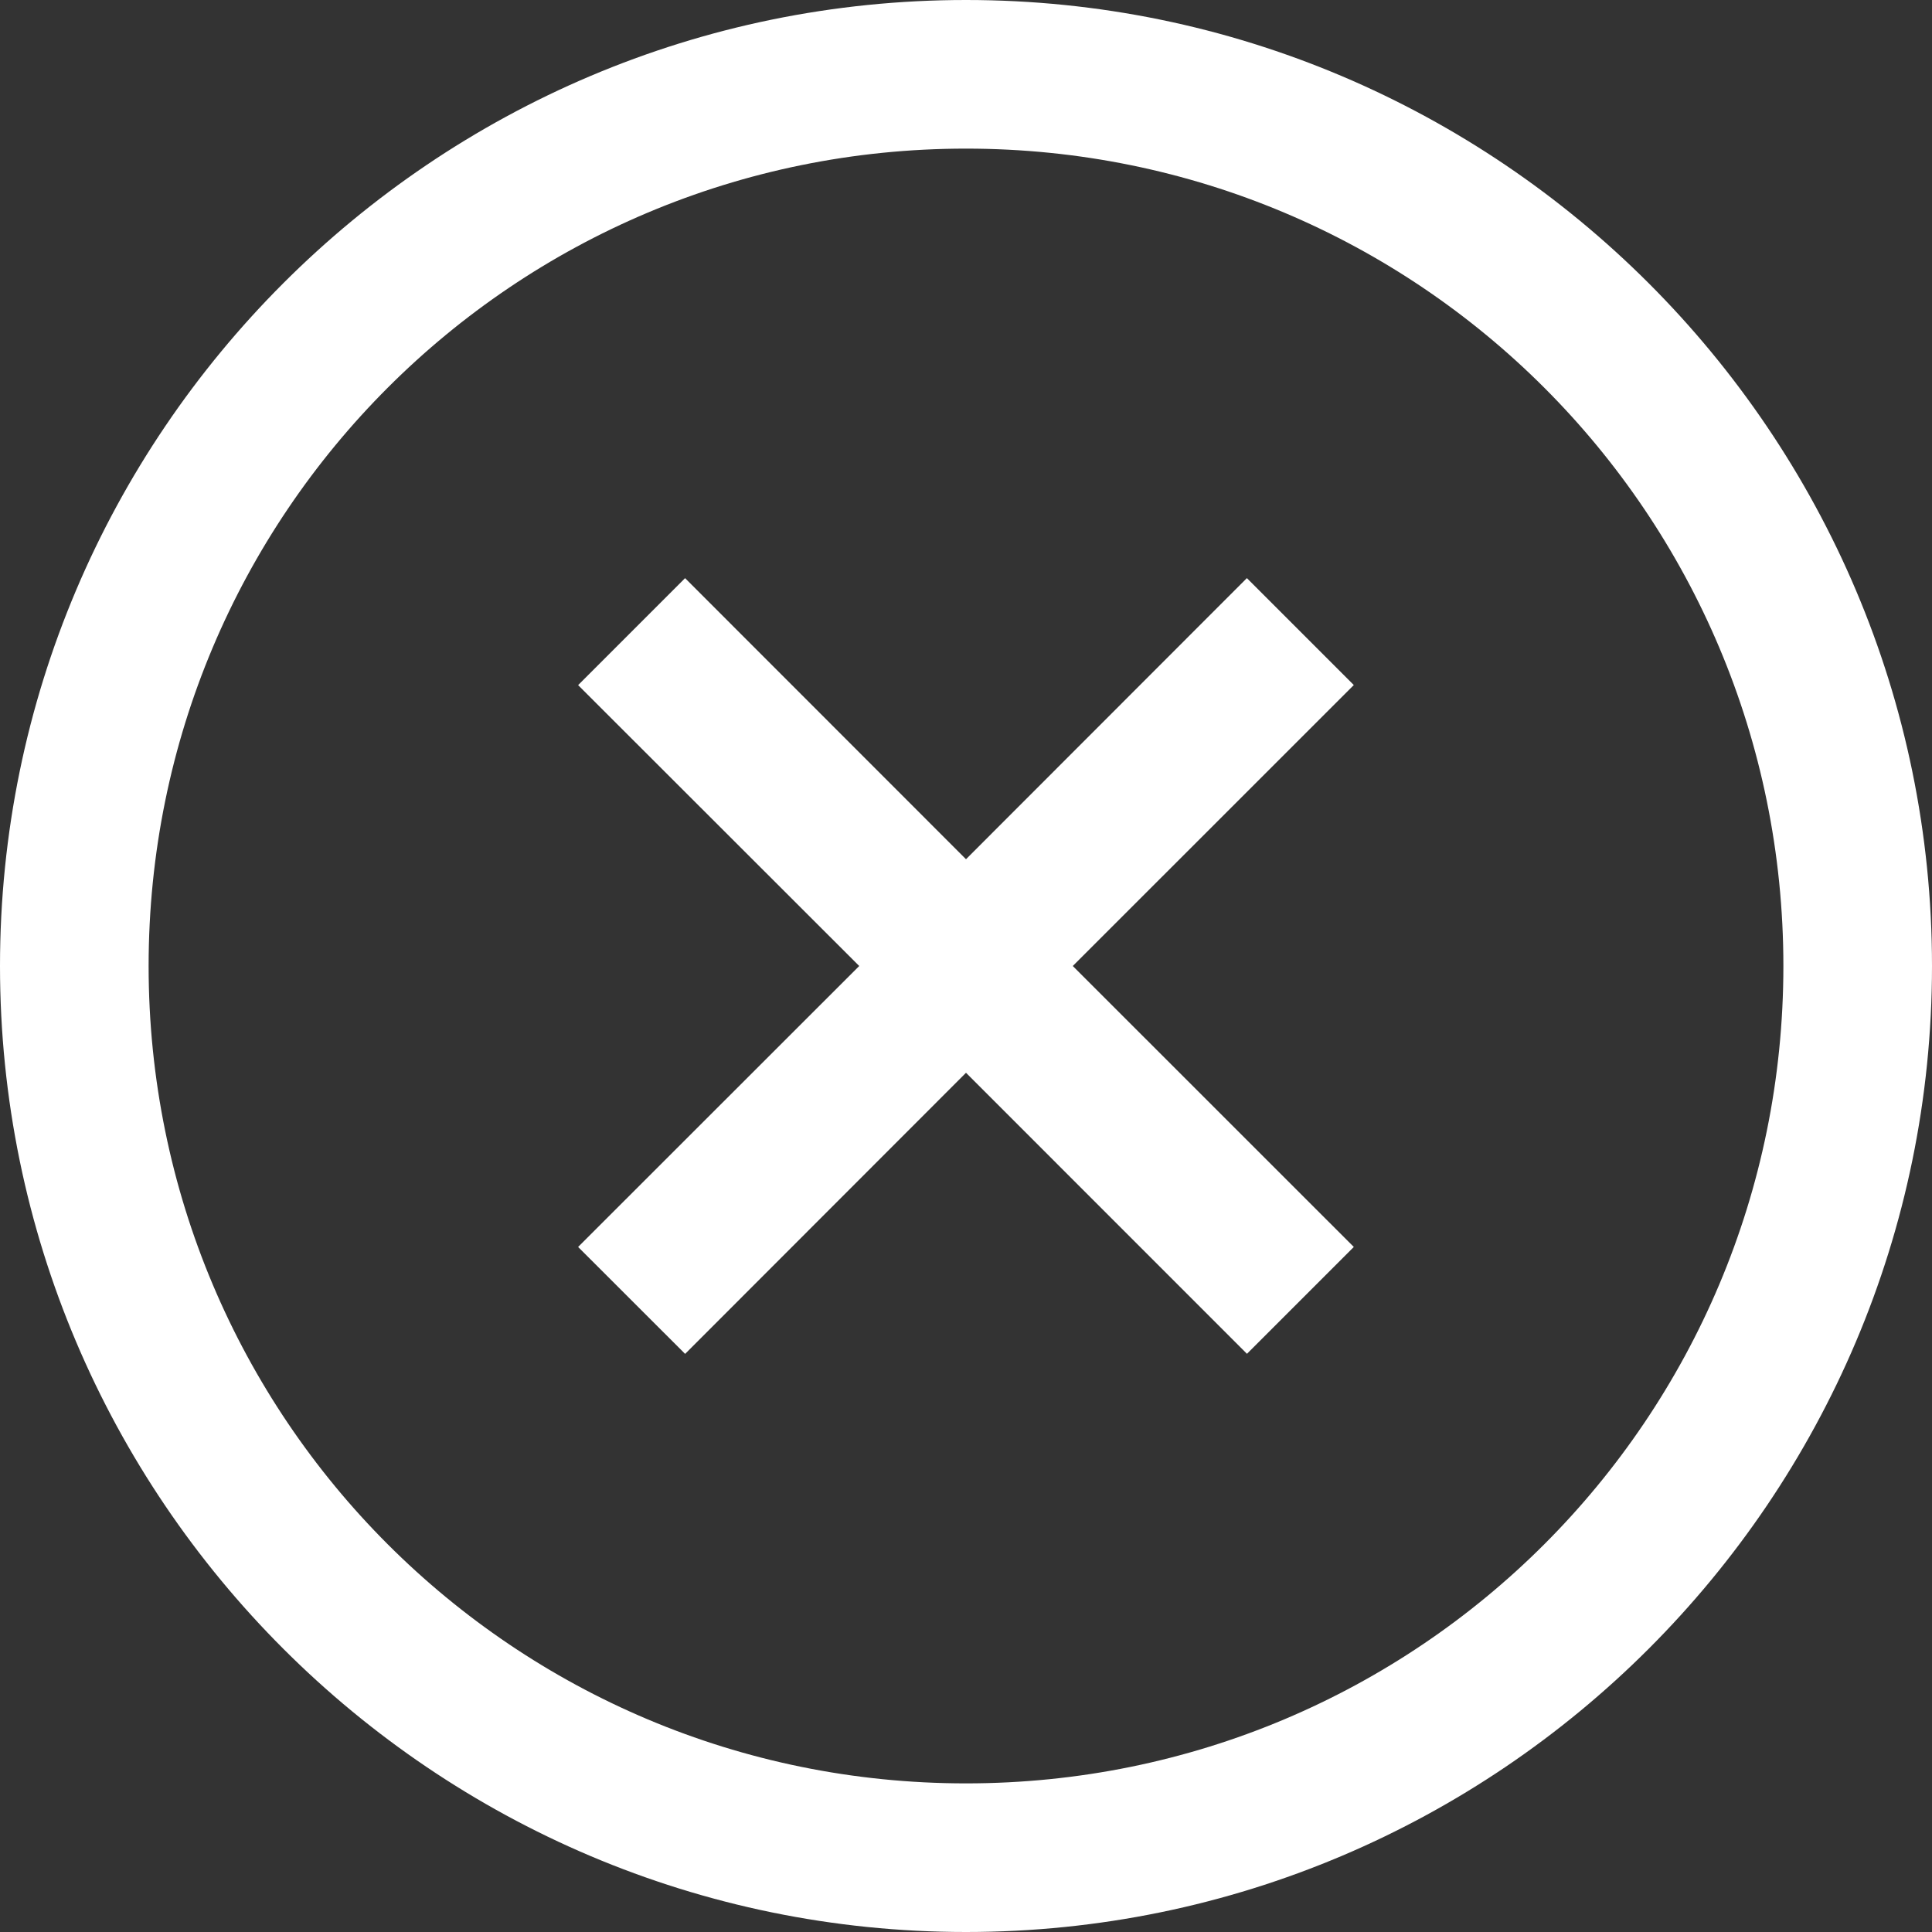 <svg xmlns="http://www.w3.org/2000/svg" width="26" height="26" viewBox="0 0 26 26">
    <rect x="0" y="0" width="26" height="26" fill="#333333" stroke="none"/>
    <path fill="#FFF" fill-rule="nonzero" d="M13 0C5.832 0 0 5.832 0 13s5.832 13 13 13 13-5.832 13-13S20.168 0 13 0zm0 2c6.086 0 11 4.914 11 11s-4.914 11-11 11S2 19.086 2 13 6.914 2 13 2zM9.219 7.781L7.78 9.22 11.563 13 7.78 16.781 9.22 18.22 13 14.437l3.781 3.782 1.438-1.438L14.437 13l3.782-3.781L16.78 7.78 13 11.563 9.219 7.78z"/>
</svg>
